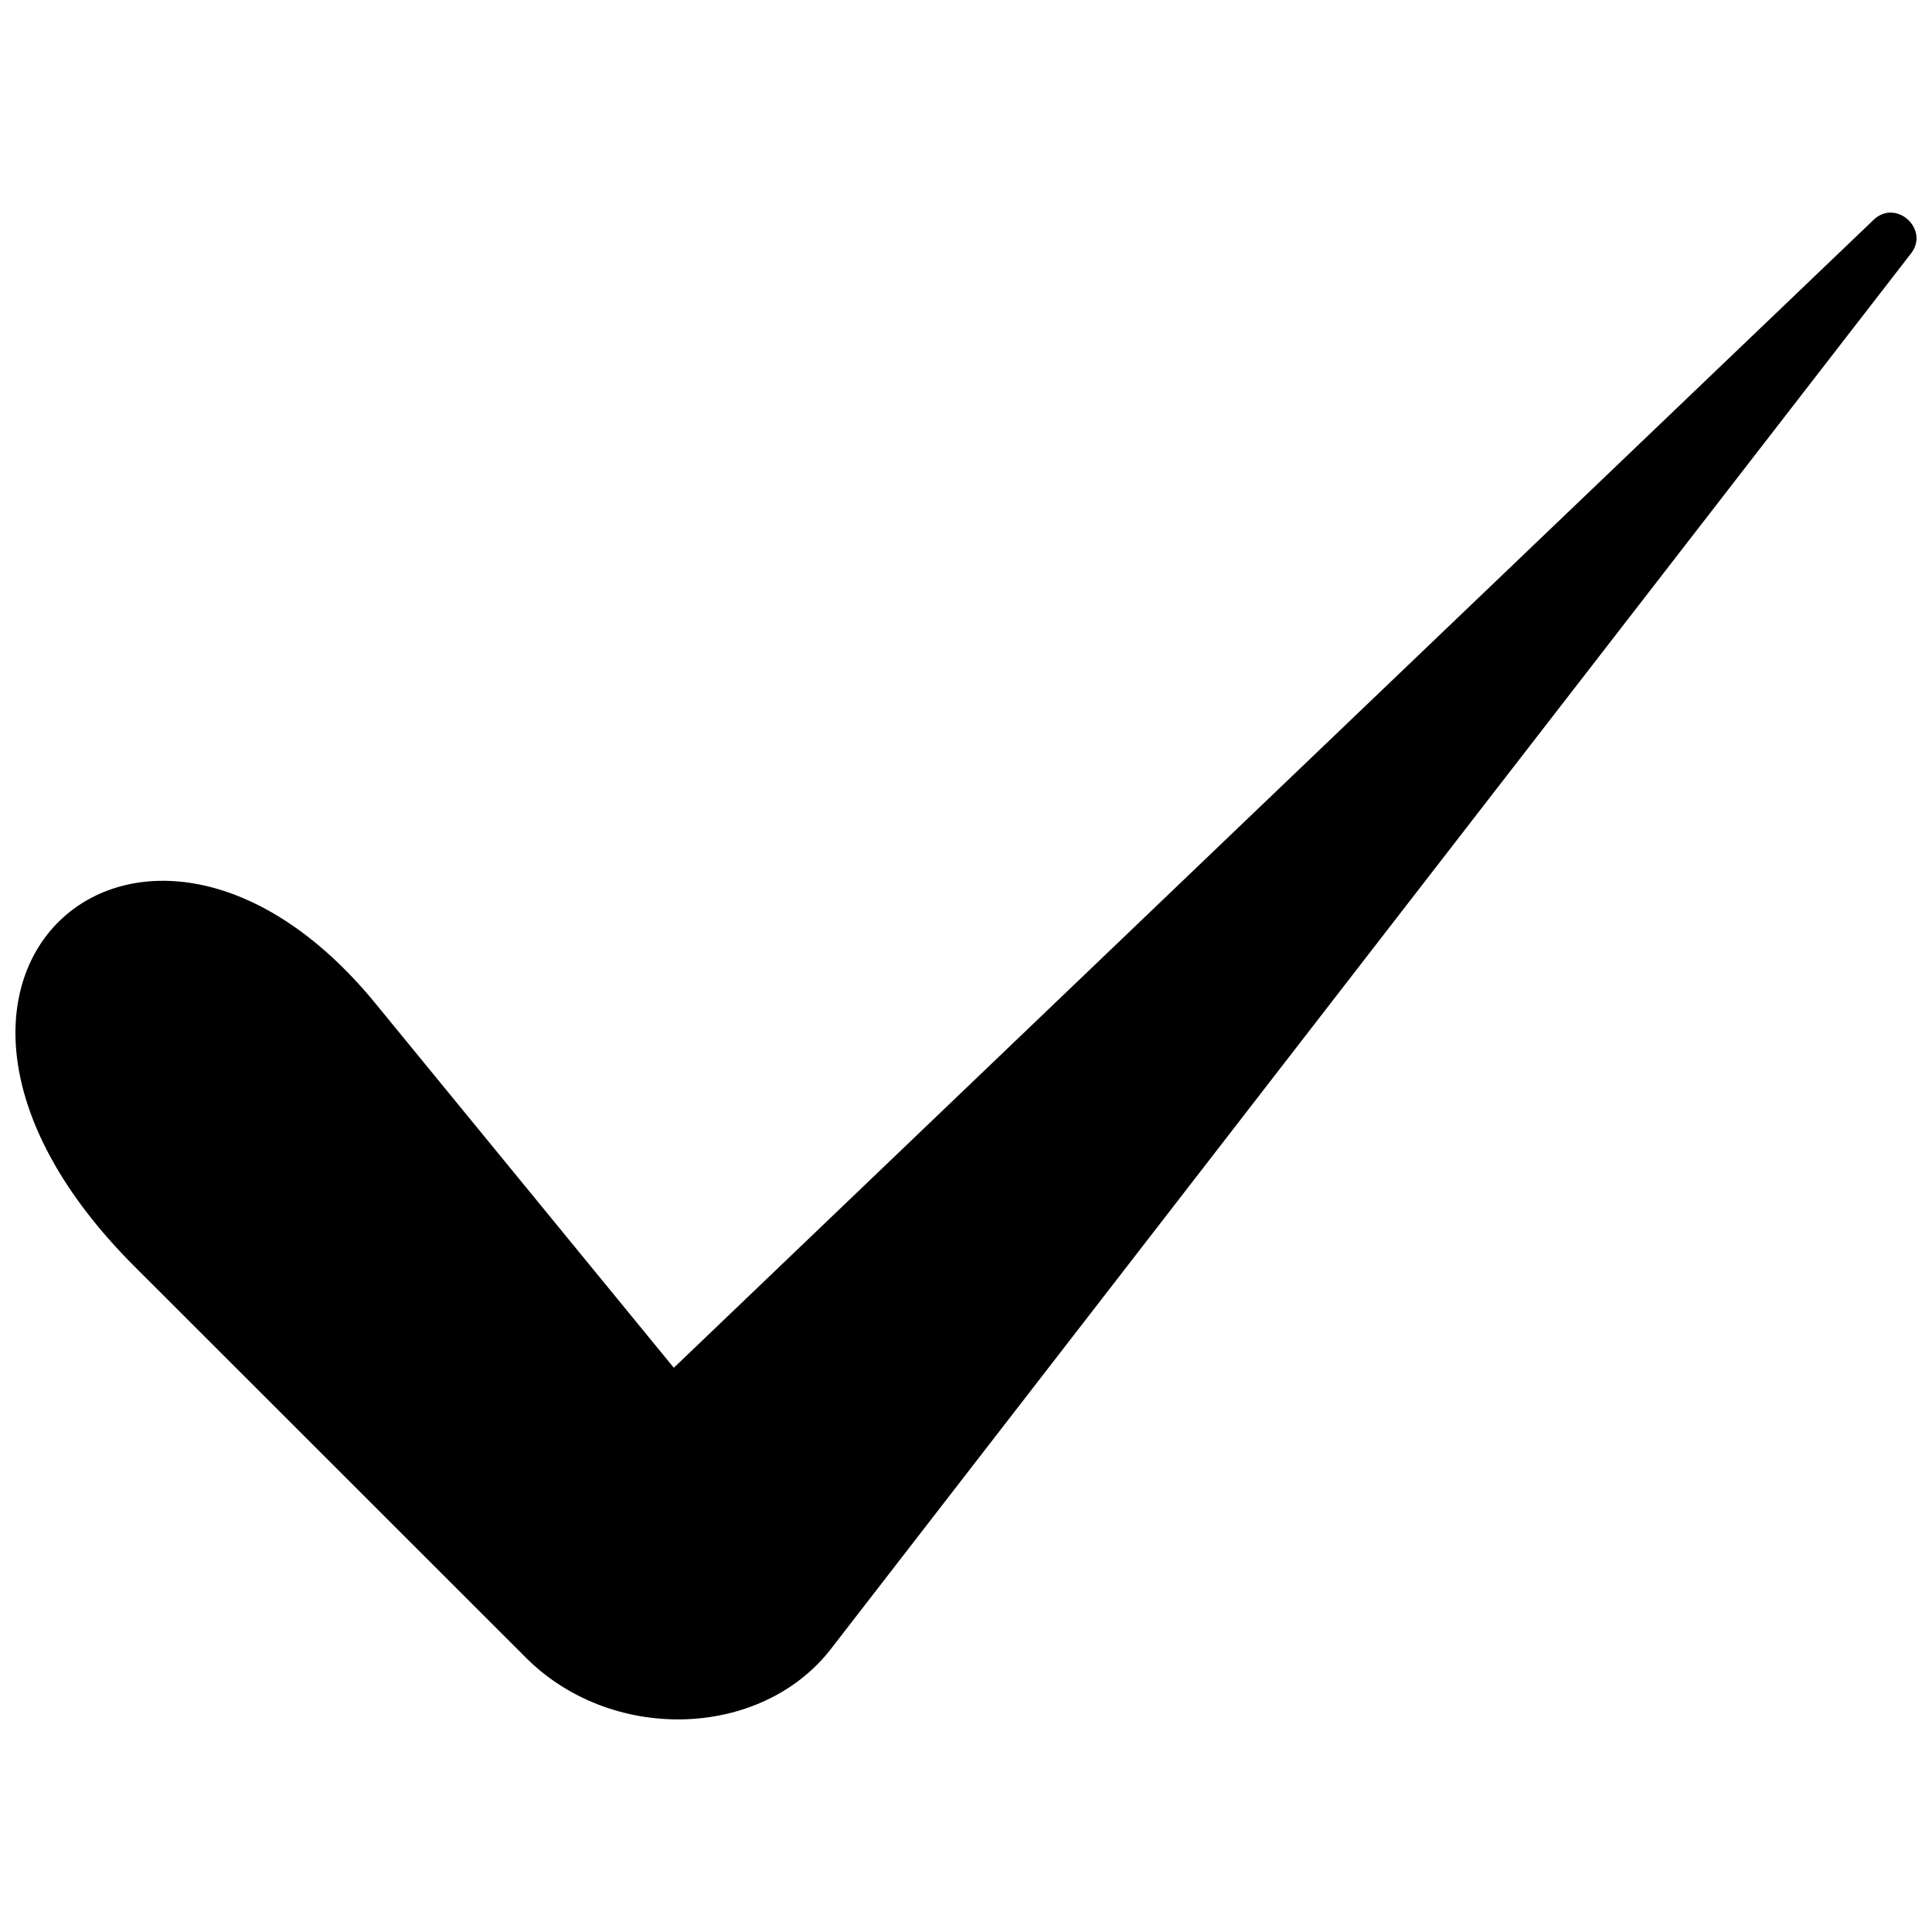 <svg xmlns="http://www.w3.org/2000/svg" width="800px" height="800px" version="1.1" viewBox="144 144 512 512">
 <defs>
  <clipPath id="a">
   <path d="m148.09 200h503.81v400h-503.81z"/>
  </clipPath>
 </defs>
 <g clip-path="url(#a)">
  <path d="m243.47 409.89c26.387 32.195 52.711 64.391 79.098 96.586 105.96-101.43 211.99-202.86 317.96-304.22 5.93-5.688 14.887 2.481 9.926 8.895-95.438 123.27-190.81 246.49-286.19 369.76-18.762 24.27-59.066 25.176-81.699 1.574-34.312-34.312-68.688-68.629-103-102.94-76.312-76.375 2.481-144.64 63.906-69.656z"/>
 </g>
</svg>
